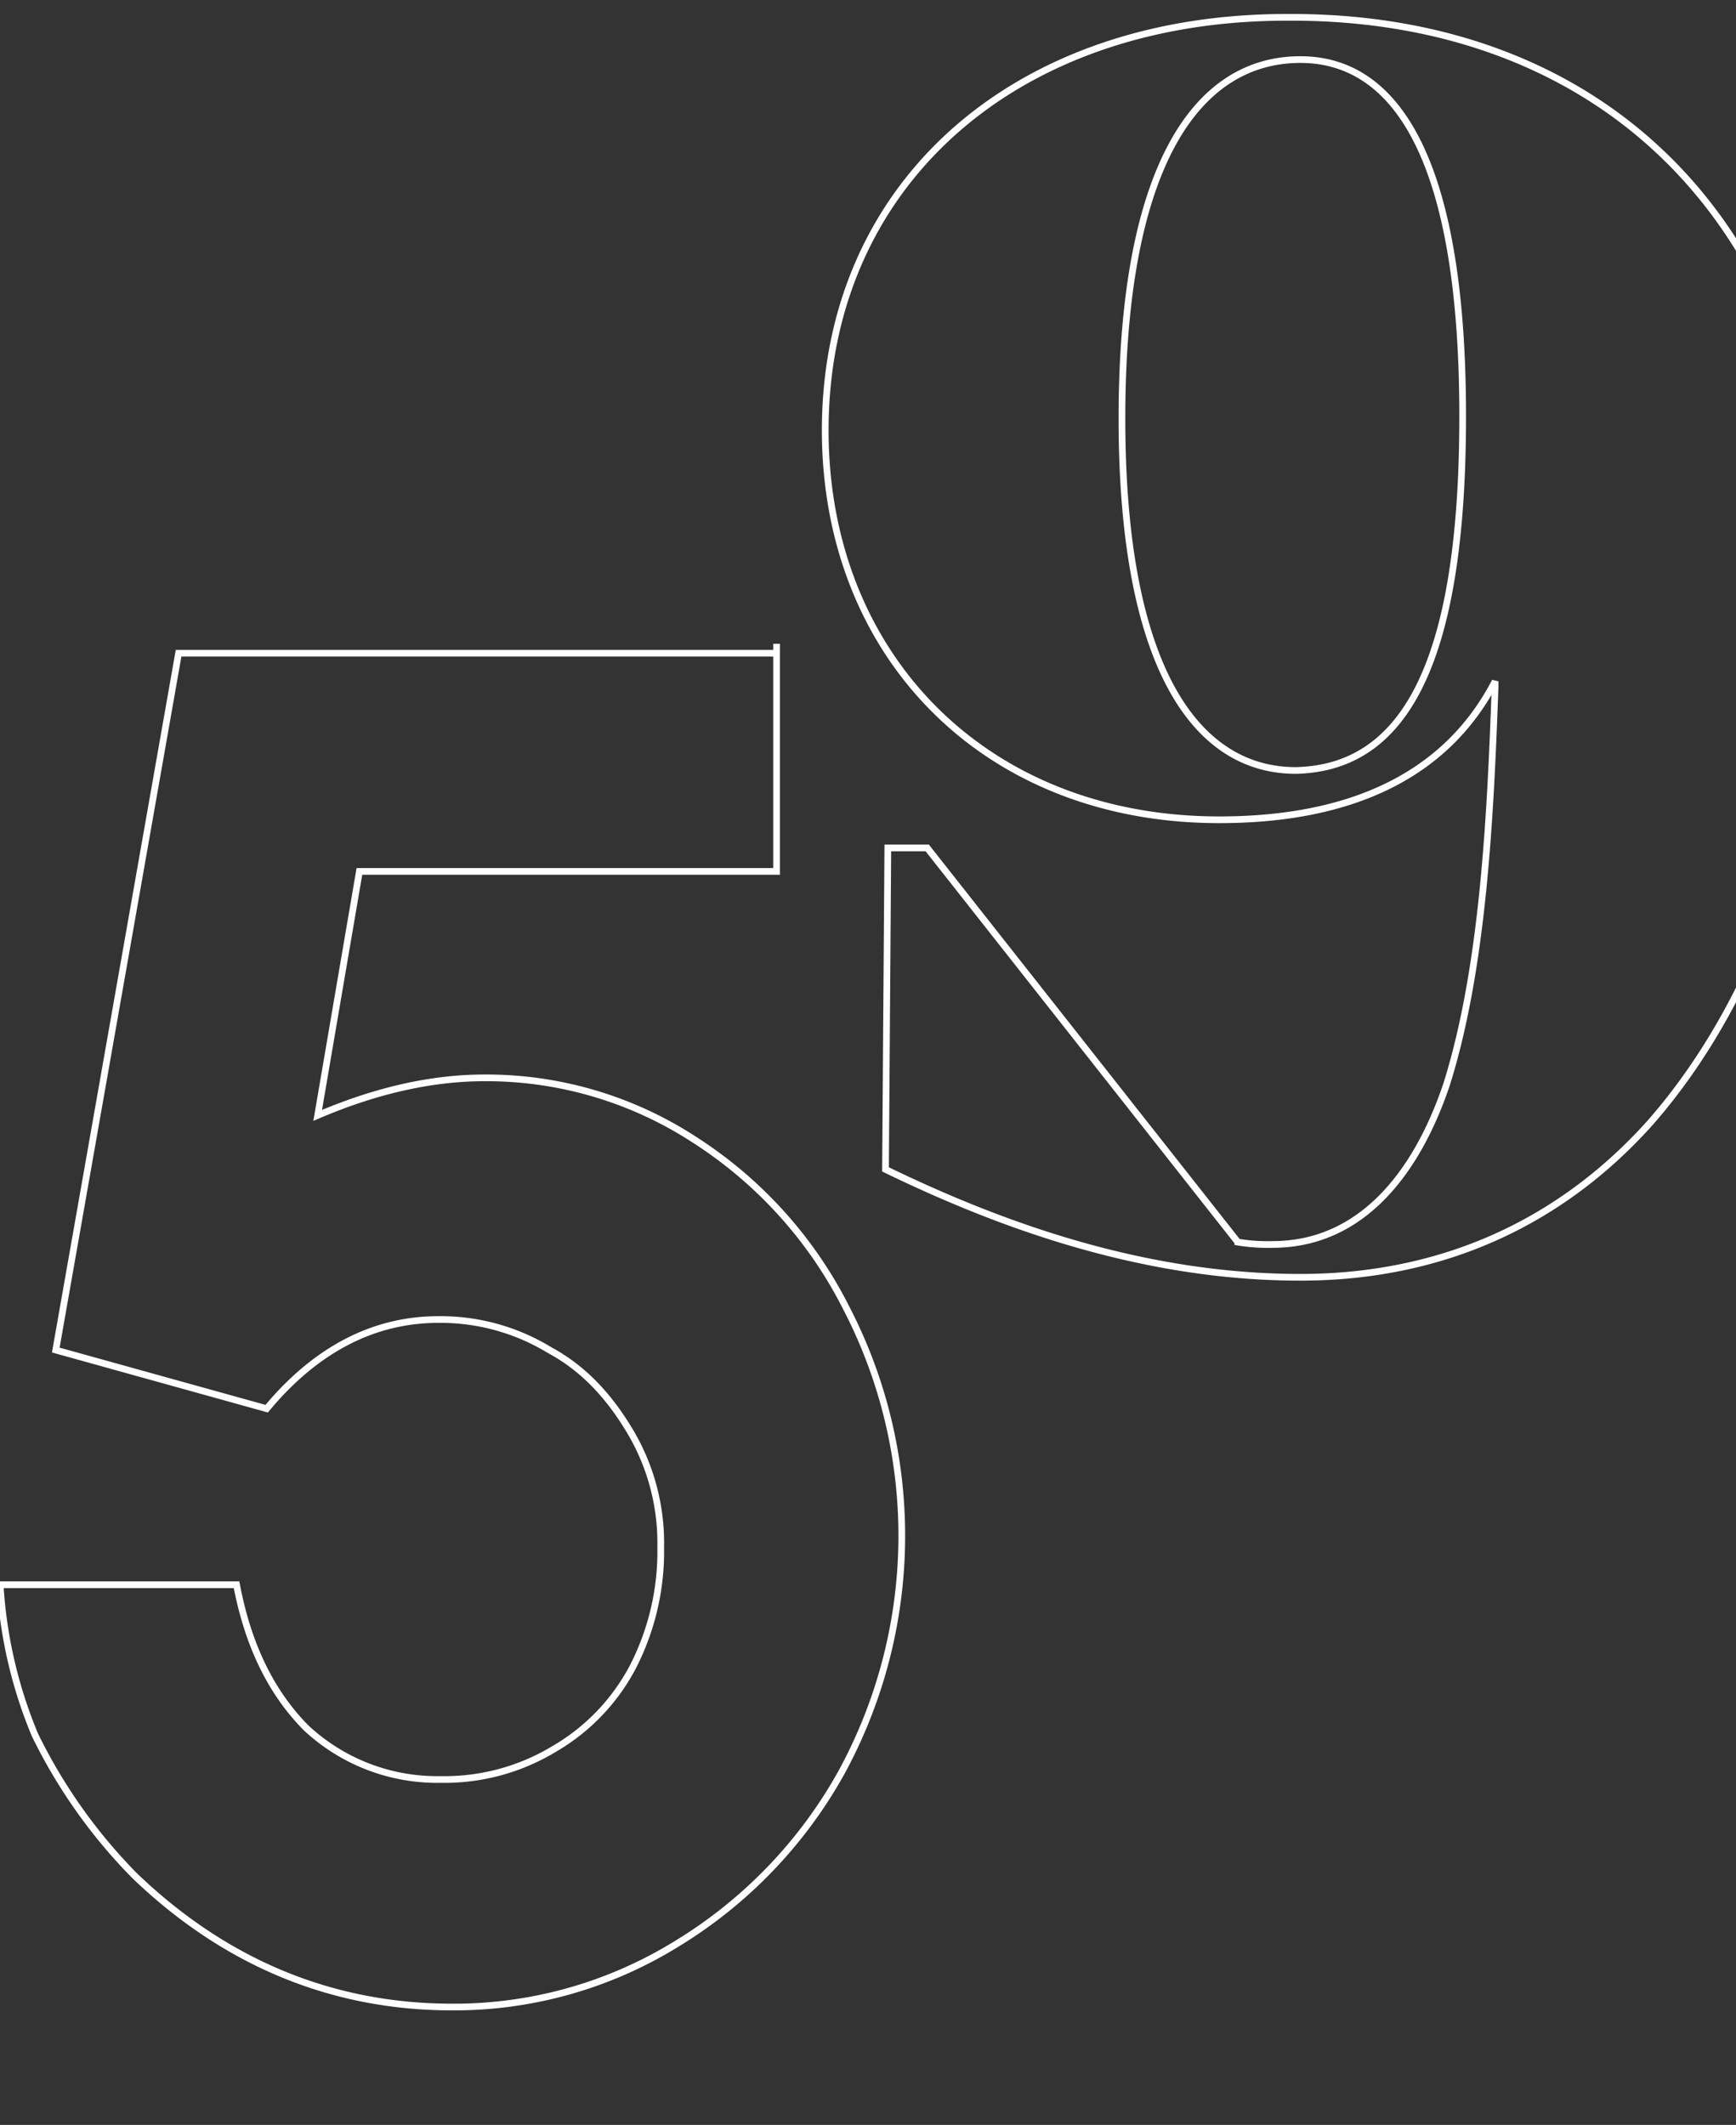 <svg xmlns="http://www.w3.org/2000/svg" xmlns:xlink="http://www.w3.org/1999/xlink" width="259" height="317" viewBox="0 0 259 317">
  <rect x="0" y="0" width="259" height="317" fill="#333333" stroke="none"/>
  <defs>
    <clipPath id="clip-path">
      <rect id="Rectangle_44667" data-name="Rectangle 44667" width="259" height="317" transform="translate(1107 74)" fill="#fff" stroke="#707070" stroke-width="1" opacity="0.522"/>
    </clipPath>
  </defs>
  <g id="Mask_Group_8075" data-name="Mask Group 8075" transform="translate(-1107 -74)" clip-path="url(#clip-path)">
    <g id="Group_9262" data-name="Group 9262" transform="translate(443.721 76.32)">
      <path id="Path_40071" data-name="Path 40071" d="M232.419,13.139V47.093H170.176l-6.224,36.4c8.992-3.851,17.289-5.6,24.9-5.6A56.868,56.868,0,0,1,219.971,87,64.045,64.045,0,0,1,242.8,112.2a73.808,73.808,0,0,1-.7,69.307,69.246,69.246,0,0,1-24.553,25.553,63.152,63.152,0,0,1-33.538,9.451c-17.985,0-33.889-6.65-47.378-19.6a79.689,79.689,0,0,1-14.865-21,68.756,68.756,0,0,1-5.192-22.4h35.273c1.728,9.1,5.184,16.1,10.376,21.353a28.662,28.662,0,0,0,20.057,7.7,31.616,31.616,0,0,0,16.945-4.55,30.641,30.641,0,0,0,11.753-12.252A37.69,37.69,0,0,0,215.13,147.9a32.6,32.6,0,0,0-4.5-17.152c-3.112-5.25-6.913-9.451-12.1-12.251a31.253,31.253,0,0,0-16.6-4.55c-9.681,0-18.321,4.55-25.585,13.3L124.878,118.5,143.2,14.54h89.22Z" transform="translate(546.724 80.586)" fill="none" stroke="#fff" stroke-width="1"/>
      <path id="Path_40072" data-name="Path 40072" d="M282.42,87.108c0,31.5-10.032,59.856-26.281,78.407-13.144,14.7-30.777,23.1-52.218,23.1-22.825,0-43.914-7.351-61.9-16.1l.344-47.955h5.88l46.338,58.805a27.58,27.58,0,0,0,5.184.35c13.144,0,21.441-10.5,25.937-23.8,5.536-17.5,6.568-40.255,7.264-59.506v-.7c-7.264,14-21.441,20.652-41.154,20.652-34.922,0-58.787-24.5-58.787-58.106C133.029,25.5,161.39.649,201.848.649,248.874.3,282.42,31.452,282.42,87.108ZM228.129,60.155c0-39.2-10.376-53.205-24.209-53.205-15.217,0-26.625,15.4-26.625,53.555,0,37.8,11.409,52.5,25.937,52.5C218.793,112.661,228.129,98.309,228.129,60.155Z" transform="translate(653.371 -0.382)" fill="none" stroke="#fff" stroke-width="1"/>
    </g>
  </g>
</svg>
